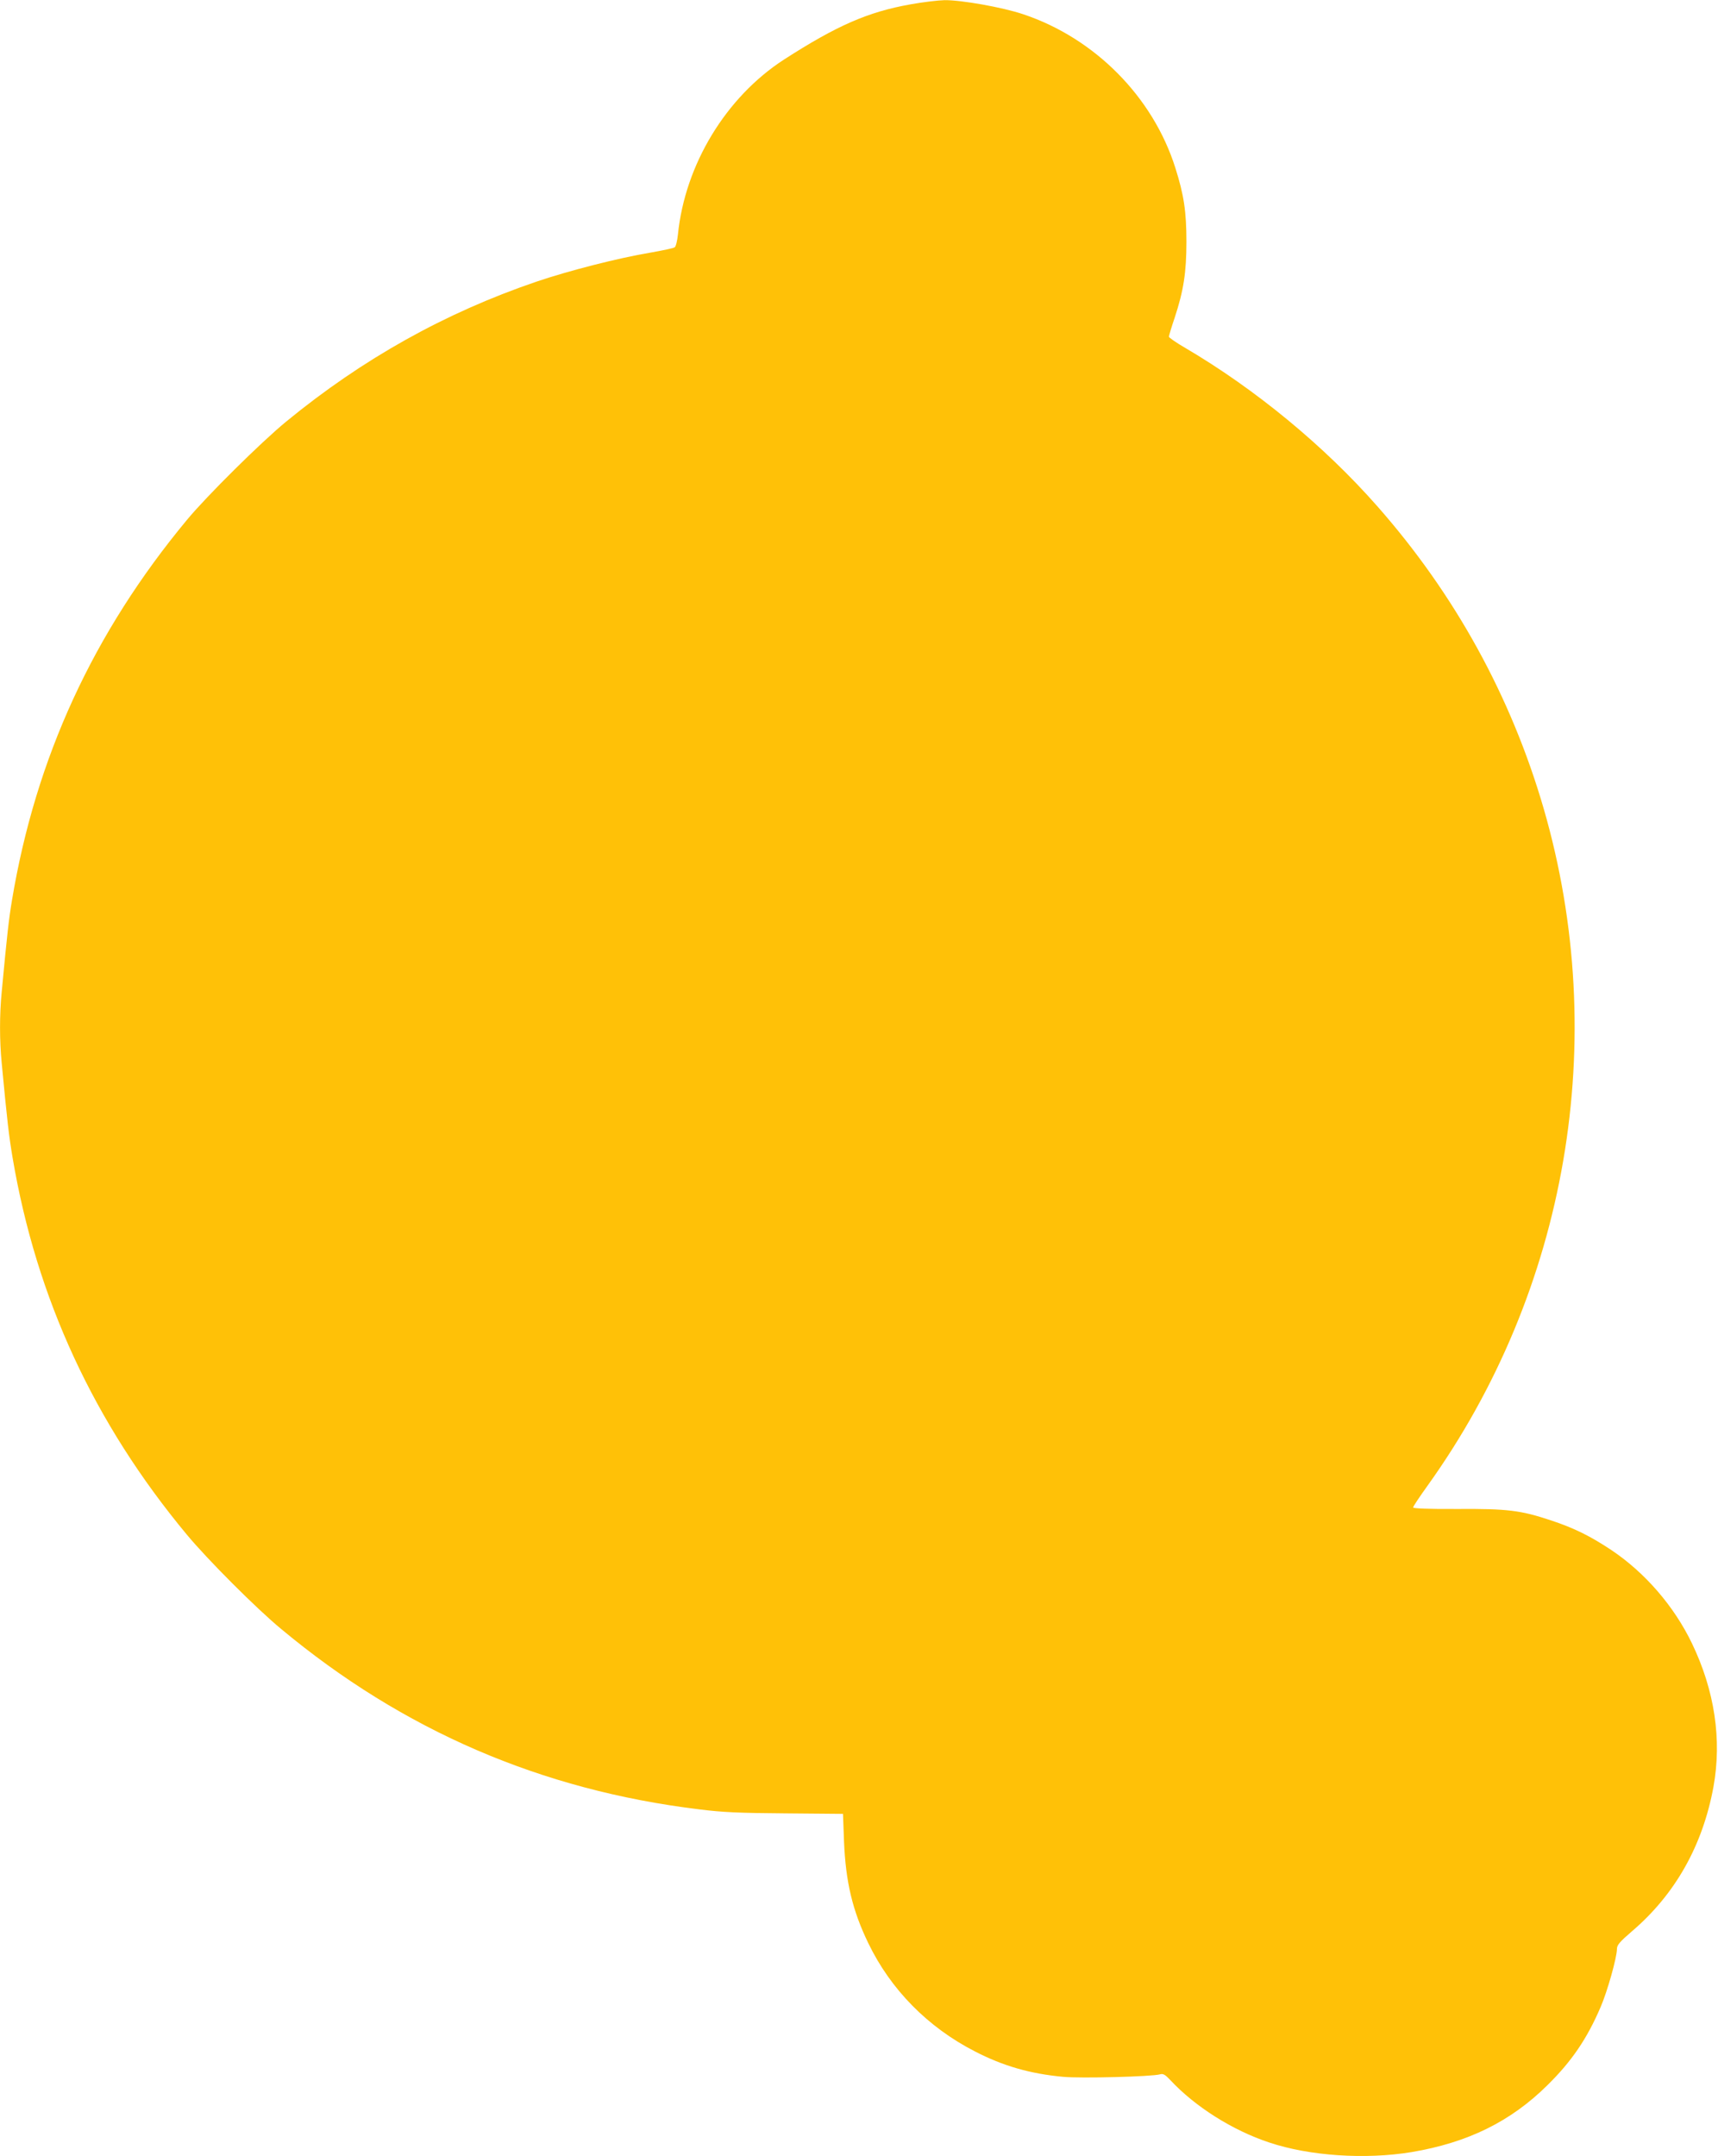<?xml version="1.0" standalone="no"?>
<!DOCTYPE svg PUBLIC "-//W3C//DTD SVG 20010904//EN"
 "http://www.w3.org/TR/2001/REC-SVG-20010904/DTD/svg10.dtd">
<svg version="1.0" xmlns="http://www.w3.org/2000/svg"
 width="1020pt" height="1280pt" viewBox="0 0 1020 1280"
 preserveAspectRatio="xMidYMid meet">
<g transform="translate(0,1280) scale(0.1,-0.1)"
fill="#ffc107" stroke="none">
<path d="M5405 12774 c-253 -45 -437 -126 -751 -328 -344 -223 -587 -623 -629
-1038 -4 -37 -12 -71 -19 -76 -6 -5 -72 -19 -146 -32 -186 -31 -484 -107 -675
-172 -543 -185 -1033 -459 -1485 -830 -149 -122 -473 -443 -589 -583 -558
-672 -899 -1414 -1040 -2260 -18 -108 -28 -192 -61 -545 -13 -134 -13 -286 0
-420 33 -348 43 -434 65 -564 141 -833 483 -1573 1034 -2236 122 -147 412
-438 561 -561 723 -602 1543 -956 2480 -1070 141 -18 241 -22 515 -24 l340 -3
6 -163 c10 -241 50 -410 144 -604 133 -276 354 -500 633 -643 168 -87 329
-133 524 -151 104 -10 531 1 576 15 18 5 30 -2 60 -34 147 -158 370 -299 588
-371 239 -80 570 -102 844 -57 334 56 589 181 808 398 143 141 234 274 315
463 40 92 97 295 97 345 0 23 16 42 88 104 258 220 421 510 485 858 51 281 7
573 -128 853 -106 220 -278 419 -478 553 -125 83 -221 131 -361 177 -177 59
-257 69 -553 67 -175 -1 -263 3 -263 9 0 6 38 63 84 127 833 1161 1089 2649
691 4022 -193 665 -527 1272 -988 1795 -316 359 -724 695 -1139 939 -54 31
-98 62 -98 67 0 6 15 56 34 112 53 161 70 269 70 452 0 179 -15 278 -66 439
-133 421 -478 769 -902 911 -124 42 -369 85 -468 84 -40 -1 -131 -12 -203 -25z"/>
</g>
</svg>
